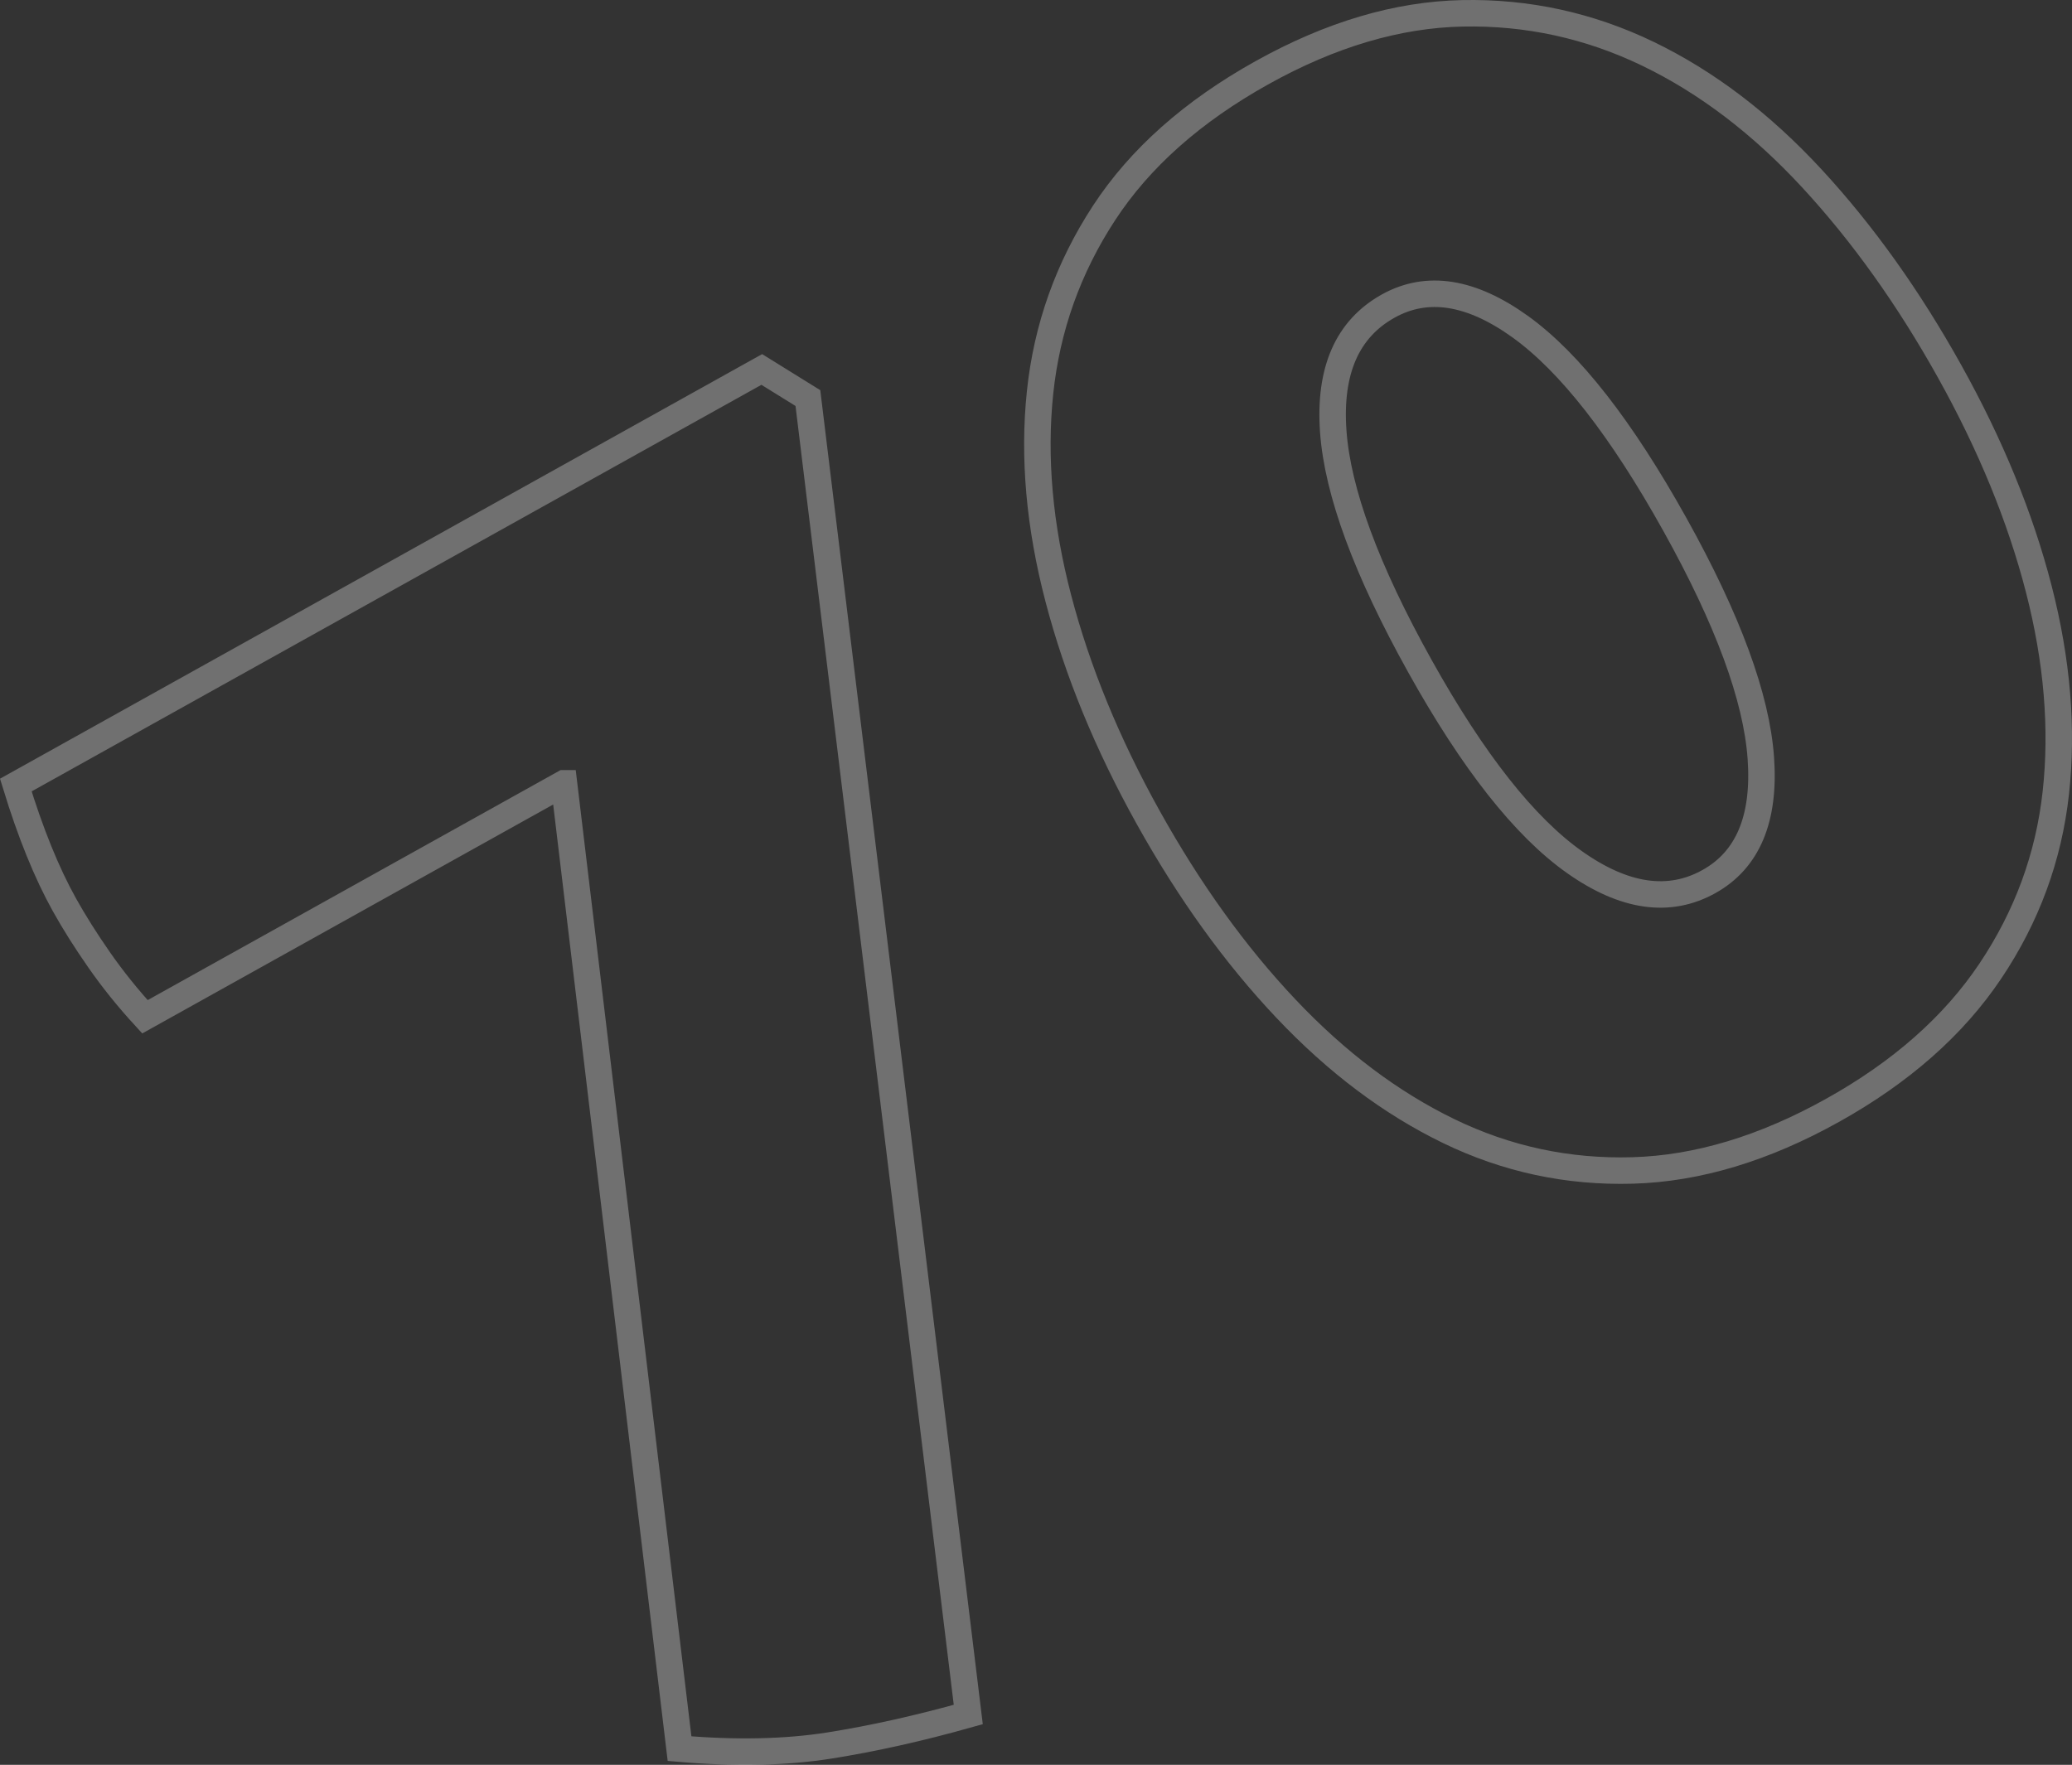 <svg xmlns="http://www.w3.org/2000/svg" width="417.279" height="355.493" viewBox="0 0 417.279 355.493"><rect x="0" y="0" width="417.279" height="355.493" fill="#333333" stroke="none"/><path d="M113.58 157.786l-84.39 47.022c-3.446-3.752-6.518-7.573-9.226-11.469-2.711-3.888-5.038-7.586-6.992-11.092-3.558-6.386-6.823-14.428-9.79-24.117l150.233-83.71 9.288 5.763L195 345.35c-9.804 2.76-19.115 4.84-27.919 6.24-8.81 1.396-18.888 1.611-30.228.638l-23.272-194.442zm255.458 65.88c-13.81 7.695-27.228 11.728-40.252 12.098-13.027.373-25.368-2.271-37.027-7.928-11.659-5.656-22.59-13.878-32.787-24.672-10.2-10.786-19.432-23.606-27.7-38.444s-14.312-29.56-18.134-44.178c-3.825-14.611-5.05-28.442-3.68-41.498 1.37-13.05 5.666-25.096 12.88-36.14 7.216-11.041 17.827-20.467 31.844-28.277 13.804-7.691 27.252-11.672 40.337-11.943 13.082-.263 25.532 2.452 37.354 8.151 11.82 5.706 22.835 14.082 33.045 25.136 10.212 11.057 19.45 24 27.718 38.838s14.254 29.466 17.962 43.87c3.707 14.41 4.846 28.088 3.42 41.035-1.431 12.95-5.83 24.922-13.206 35.917-7.378 10.999-17.97 20.344-31.774 28.035zm-24.874-46.095c7.83-4.362 11.315-12.647 10.451-24.863-.865-12.21-6.634-27.901-17.313-47.067-10.792-19.368-21.158-32.633-31.087-39.797-9.93-7.157-18.813-8.557-26.643-4.195-8.245 4.595-11.935 13-11.07 25.208.863 12.217 6.694 28.008 17.485 47.376 10.68 19.166 21.036 32.302 31.07 39.402 10.035 7.106 19.069 8.415 27.107 3.936z" fill="none" stroke="#fff" stroke-miterlimit="10" stroke-width="5.333" opacity=".3"/></svg>
